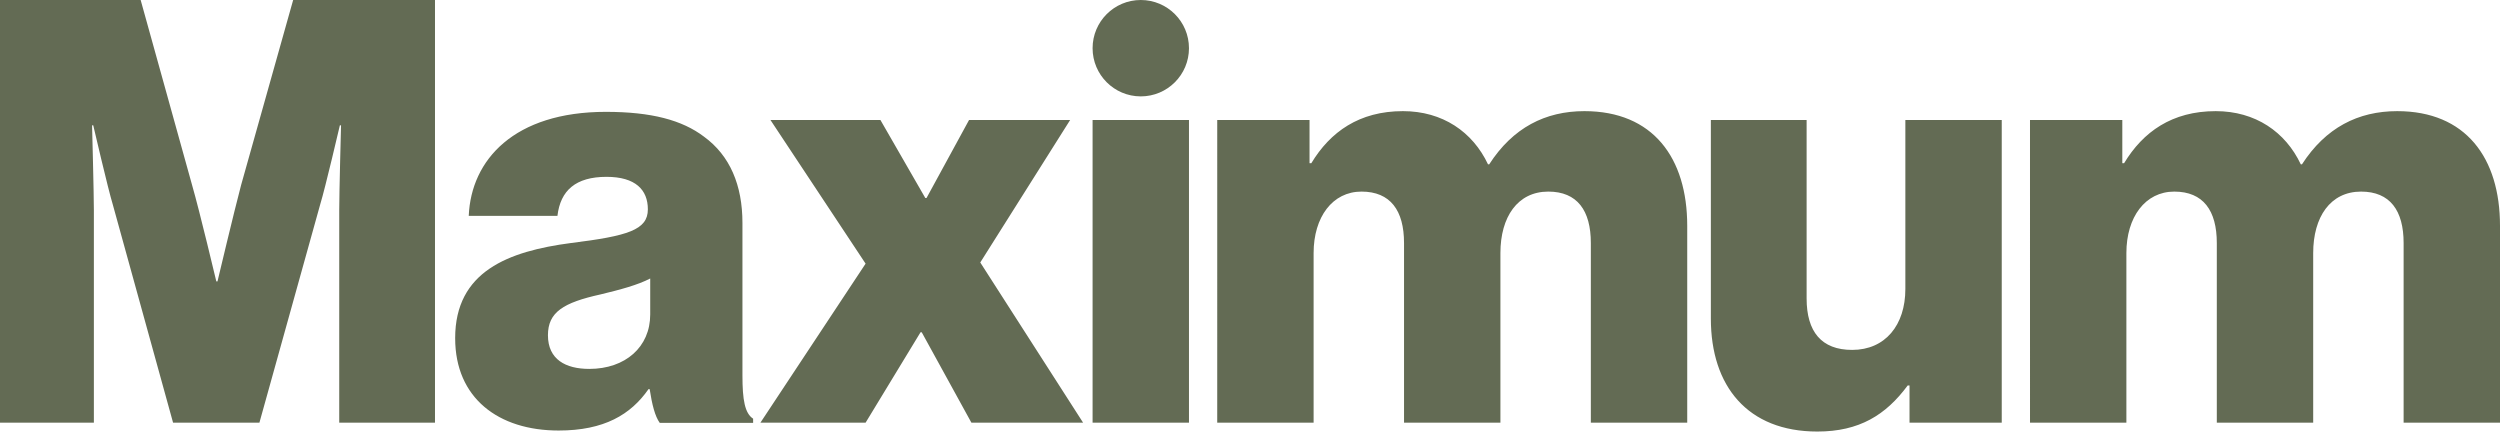 <svg xmlns="http://www.w3.org/2000/svg" width="1376" height="238" fill="none"><path fill="#636B54" d="M0 0h77.416l28.297 101.825c4.234 14.645 13.349 53.051 13.349 53.051h.648s9.116-38.406 13.004-53.051L161.356 0h78.065v232.638h-52.706V115.52c0-9.418.994-46.528.994-46.528h-.648s-8.122 34.82-10.757 43.288L142.78 232.638H95.258L62.08 112.582c-2.592-8.467-10.757-43.59-10.757-43.59h-.648s.994 37.412.994 46.83v116.816H0V0Zm250.523 186.111c0-36.764 29.291-47.823 63.765-52.359 31.235-3.888 42.294-7.172 42.294-18.534 0-10.757-6.826-17.885-22.767-17.885-16.935 0-25.359 7.474-27 21.471h-48.818c1.296-30.889 25.057-57.242 75.473-57.242 25.056 0 41.991 4.537 54.001 13.652 14.3 10.412 21.169 26.698 21.169 47.521v83.94c0 13.349 1.296 20.823 5.875 23.761v2.289h-51.409c-2.592-3.585-4.234-10.065-5.53-18.533h-.648c-9.764 13.997-24.409 22.767-49.465 22.767-33.179 0-56.94-17.885-56.94-50.761v-.087Zm107.355-13.003v-19.829c-6.825 3.585-16.589 6.177-27.346 8.769-20.477 4.537-28.945 9.764-28.945 22.465 0 13.349 9.764 18.533 22.767 18.533 19.83 0 33.524-12.053 33.524-29.938Zm118.544-27.995-52.359-79.058h60.524l24.711 42.942h.649l23.415-42.942h55.643l-49.466 78.41 56.594 88.173h-61.475l-27.347-49.767h-.648l-30.241 49.767h-57.889l57.889-87.525Zm193.584-79.057h50.762v23.76h.994c10.411-17.237 26.352-28.642 50.415-28.642 21.817 0 38.406 11.405 46.83 29.29h.648c13.004-20.175 30.889-29.29 52.403-29.29 37.758 0 56.594 25.705 56.594 63.117v108.348h-53.051v-98.887c0-17.886-7.474-28.297-23.415-28.297-16.935 0-26.353 13.997-26.353 33.827v93.357h-53.051v-98.887c0-17.886-7.474-28.297-23.415-28.297-15.941 0-26.353 13.997-26.353 33.827v93.357h-53.051V66.056h.043Zm271.65 109.298v-109.3h52.705v98.24c0 18.231 8.119 28.297 25.059 28.297 18.23 0 29.29-13.652 29.29-33.524V66.055h53.05v166.583H1051v-20.477h-1c-12.05 16.287-26.69 25.359-49.76 25.359-38.41 0-58.584-25.057-58.584-62.123v-.043ZM1117.35 66.056h50.77v23.76h.99c10.41-17.237 26.35-28.642 50.42-28.642 21.81 0 38.4 11.405 46.83 29.29h.64c13.01-20.175 30.89-29.29 52.41-29.29 37.75 0 56.59 25.705 56.59 63.117v108.348h-53.05v-98.887c0-17.886-7.47-28.297-23.42-28.297-16.93 0-26.35 13.997-26.35 33.827v93.357h-53.05v-98.887c0-17.886-7.47-28.297-23.41-28.297-15.95 0-26.36 13.997-26.36 33.827v93.357h-53.05V66.056h.04Zm-515.99-.001h53.051v166.583H601.36V66.055Zm26.525-13.004c14.65 0 26.526-11.876 26.526-26.526S642.535 0 627.885 0c-14.649 0-26.525 11.876-26.525 26.526s11.876 26.525 26.525 26.525Z"/></svg>